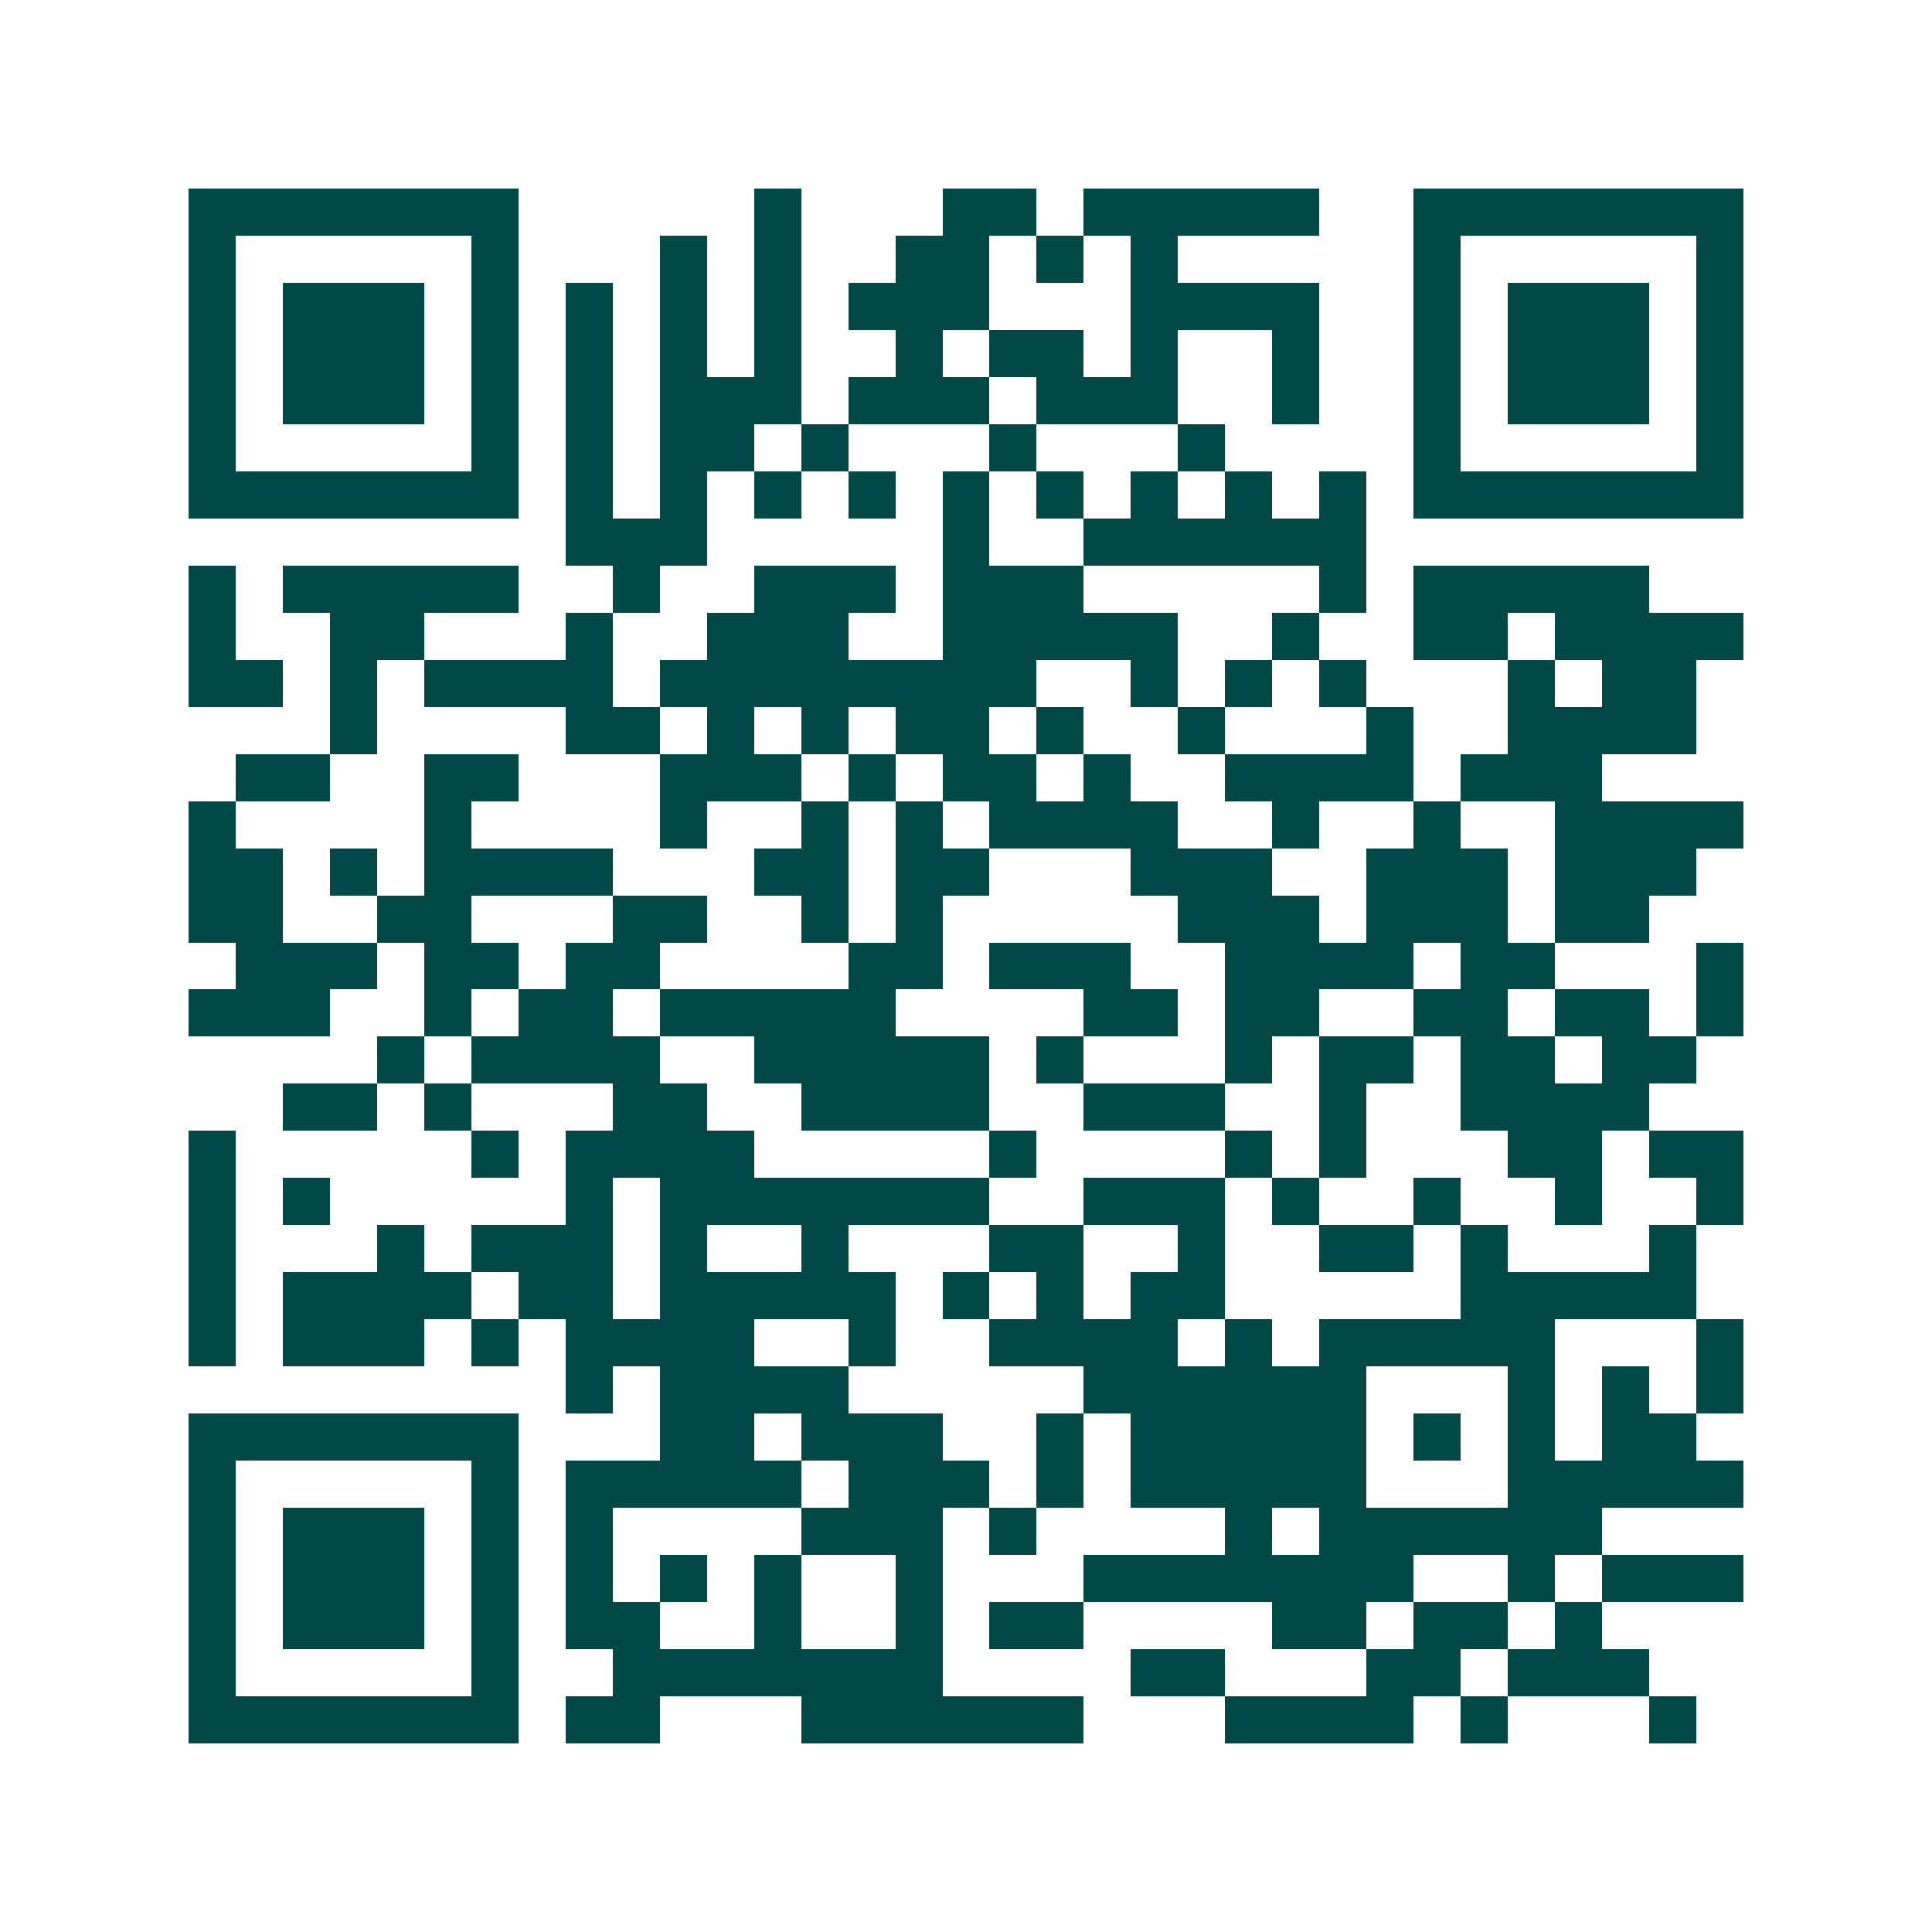 <svg xmlns="http://www.w3.org/2000/svg" width="200" height="200" viewBox="0 0 41 41" shape-rendering="crispEdges"><path fill="#ffffff" d="M0 0h41v41H0z"/><path stroke="#014847" d="M4 4.5h7m5 0h1m3 0h2m1 0h5m2 0h7M4 5.5h1m5 0h1m3 0h1m1 0h1m2 0h2m1 0h1m1 0h1m5 0h1m5 0h1M4 6.5h1m1 0h3m1 0h1m1 0h1m1 0h1m1 0h1m1 0h3m3 0h4m2 0h1m1 0h3m1 0h1M4 7.5h1m1 0h3m1 0h1m1 0h1m1 0h1m1 0h1m2 0h1m1 0h2m1 0h1m2 0h1m2 0h1m1 0h3m1 0h1M4 8.5h1m1 0h3m1 0h1m1 0h1m1 0h3m1 0h3m1 0h3m2 0h1m2 0h1m1 0h3m1 0h1M4 9.5h1m5 0h1m1 0h1m1 0h2m1 0h1m3 0h1m3 0h1m4 0h1m5 0h1M4 10.5h7m1 0h1m1 0h1m1 0h1m1 0h1m1 0h1m1 0h1m1 0h1m1 0h1m1 0h1m1 0h7M12 11.5h3m5 0h1m2 0h6M4 12.5h1m1 0h5m2 0h1m2 0h3m1 0h3m5 0h1m1 0h5M4 13.5h1m2 0h2m3 0h1m2 0h3m2 0h5m2 0h1m2 0h2m1 0h4M4 14.5h2m1 0h1m1 0h4m1 0h8m2 0h1m1 0h1m1 0h1m3 0h1m1 0h2M7 15.5h1m4 0h2m1 0h1m1 0h1m1 0h2m1 0h1m2 0h1m3 0h1m2 0h4M5 16.5h2m2 0h2m3 0h3m1 0h1m1 0h2m1 0h1m2 0h4m1 0h3M4 17.5h1m4 0h1m4 0h1m2 0h1m1 0h1m1 0h4m2 0h1m2 0h1m2 0h4M4 18.5h2m1 0h1m1 0h4m3 0h2m1 0h2m3 0h3m2 0h3m1 0h3M4 19.5h2m2 0h2m3 0h2m2 0h1m1 0h1m5 0h3m1 0h3m1 0h2M5 20.5h3m1 0h2m1 0h2m4 0h2m1 0h3m2 0h4m1 0h2m3 0h1M4 21.5h3m2 0h1m1 0h2m1 0h5m4 0h2m1 0h2m2 0h2m1 0h2m1 0h1M8 22.5h1m1 0h4m2 0h5m1 0h1m3 0h1m1 0h2m1 0h2m1 0h2M6 23.5h2m1 0h1m3 0h2m2 0h4m2 0h3m2 0h1m2 0h4M4 24.5h1m5 0h1m1 0h4m5 0h1m4 0h1m1 0h1m3 0h2m1 0h2M4 25.5h1m1 0h1m5 0h1m1 0h7m2 0h3m1 0h1m2 0h1m2 0h1m2 0h1M4 26.5h1m3 0h1m1 0h3m1 0h1m2 0h1m3 0h2m2 0h1m2 0h2m1 0h1m3 0h1M4 27.5h1m1 0h4m1 0h2m1 0h5m1 0h1m1 0h1m1 0h2m5 0h5M4 28.5h1m1 0h3m1 0h1m1 0h4m2 0h1m2 0h4m1 0h1m1 0h5m3 0h1M12 29.5h1m1 0h4m5 0h6m3 0h1m1 0h1m1 0h1M4 30.5h7m3 0h2m1 0h3m2 0h1m1 0h5m1 0h1m1 0h1m1 0h2M4 31.5h1m5 0h1m1 0h5m1 0h3m1 0h1m1 0h5m3 0h5M4 32.5h1m1 0h3m1 0h1m1 0h1m4 0h3m1 0h1m4 0h1m1 0h6M4 33.5h1m1 0h3m1 0h1m1 0h1m1 0h1m1 0h1m2 0h1m3 0h7m2 0h1m1 0h3M4 34.5h1m1 0h3m1 0h1m1 0h2m2 0h1m2 0h1m1 0h2m4 0h2m1 0h2m1 0h1M4 35.5h1m5 0h1m2 0h7m4 0h2m3 0h2m1 0h3M4 36.5h7m1 0h2m3 0h6m3 0h4m1 0h1m3 0h1"/></svg>
